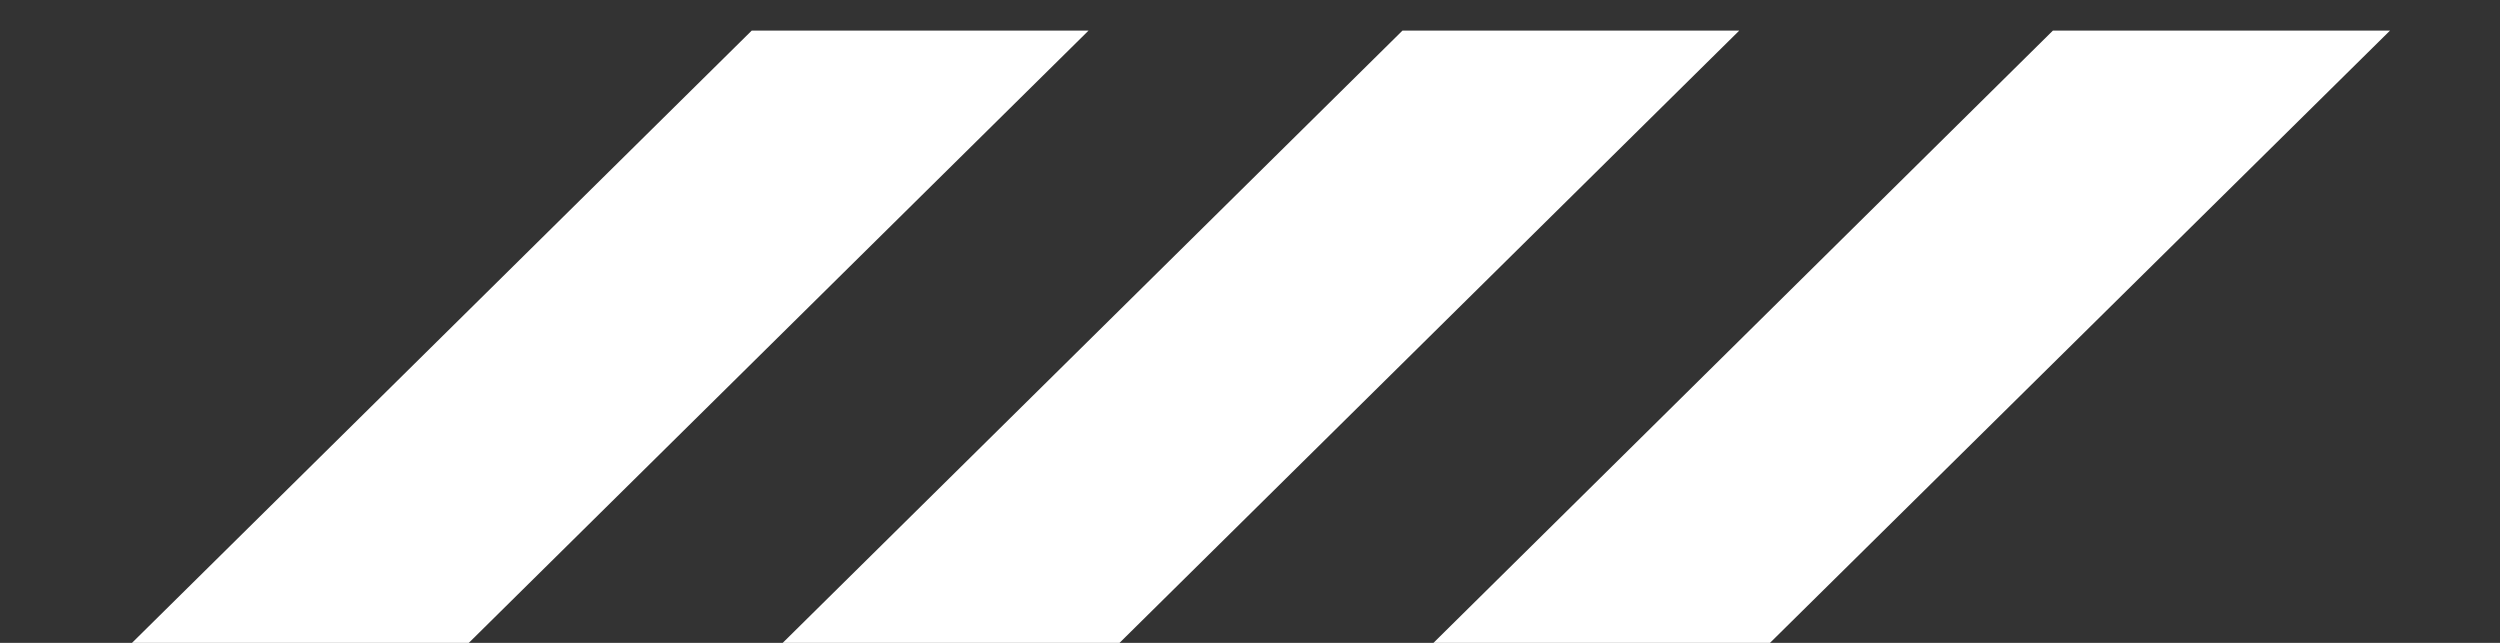 <svg xmlns="http://www.w3.org/2000/svg" width="70" height="18" viewBox="0 0 70 18" fill="none"><rect x="0" y="0" width="70" height="18" fill="#333333" stroke="none"/><g clip-path="url(#clip0_17_429)"><path d="M30.479 0.857H21.048L3.696 18H13.127L30.479 0.857Z" fill="white"></path><path d="M48.699 0.857H39.269L21.916 18H31.347L48.699 0.857Z" fill="white"></path><path d="M66.92 0.857H57.481L40.137 18H49.56L66.92 0.857Z" fill="white"></path></g><defs><clipPath id="clip0_17_429"><rect width="70" height="17.143" fill="white" transform="translate(0 0.857)"></rect></clipPath></defs></svg>